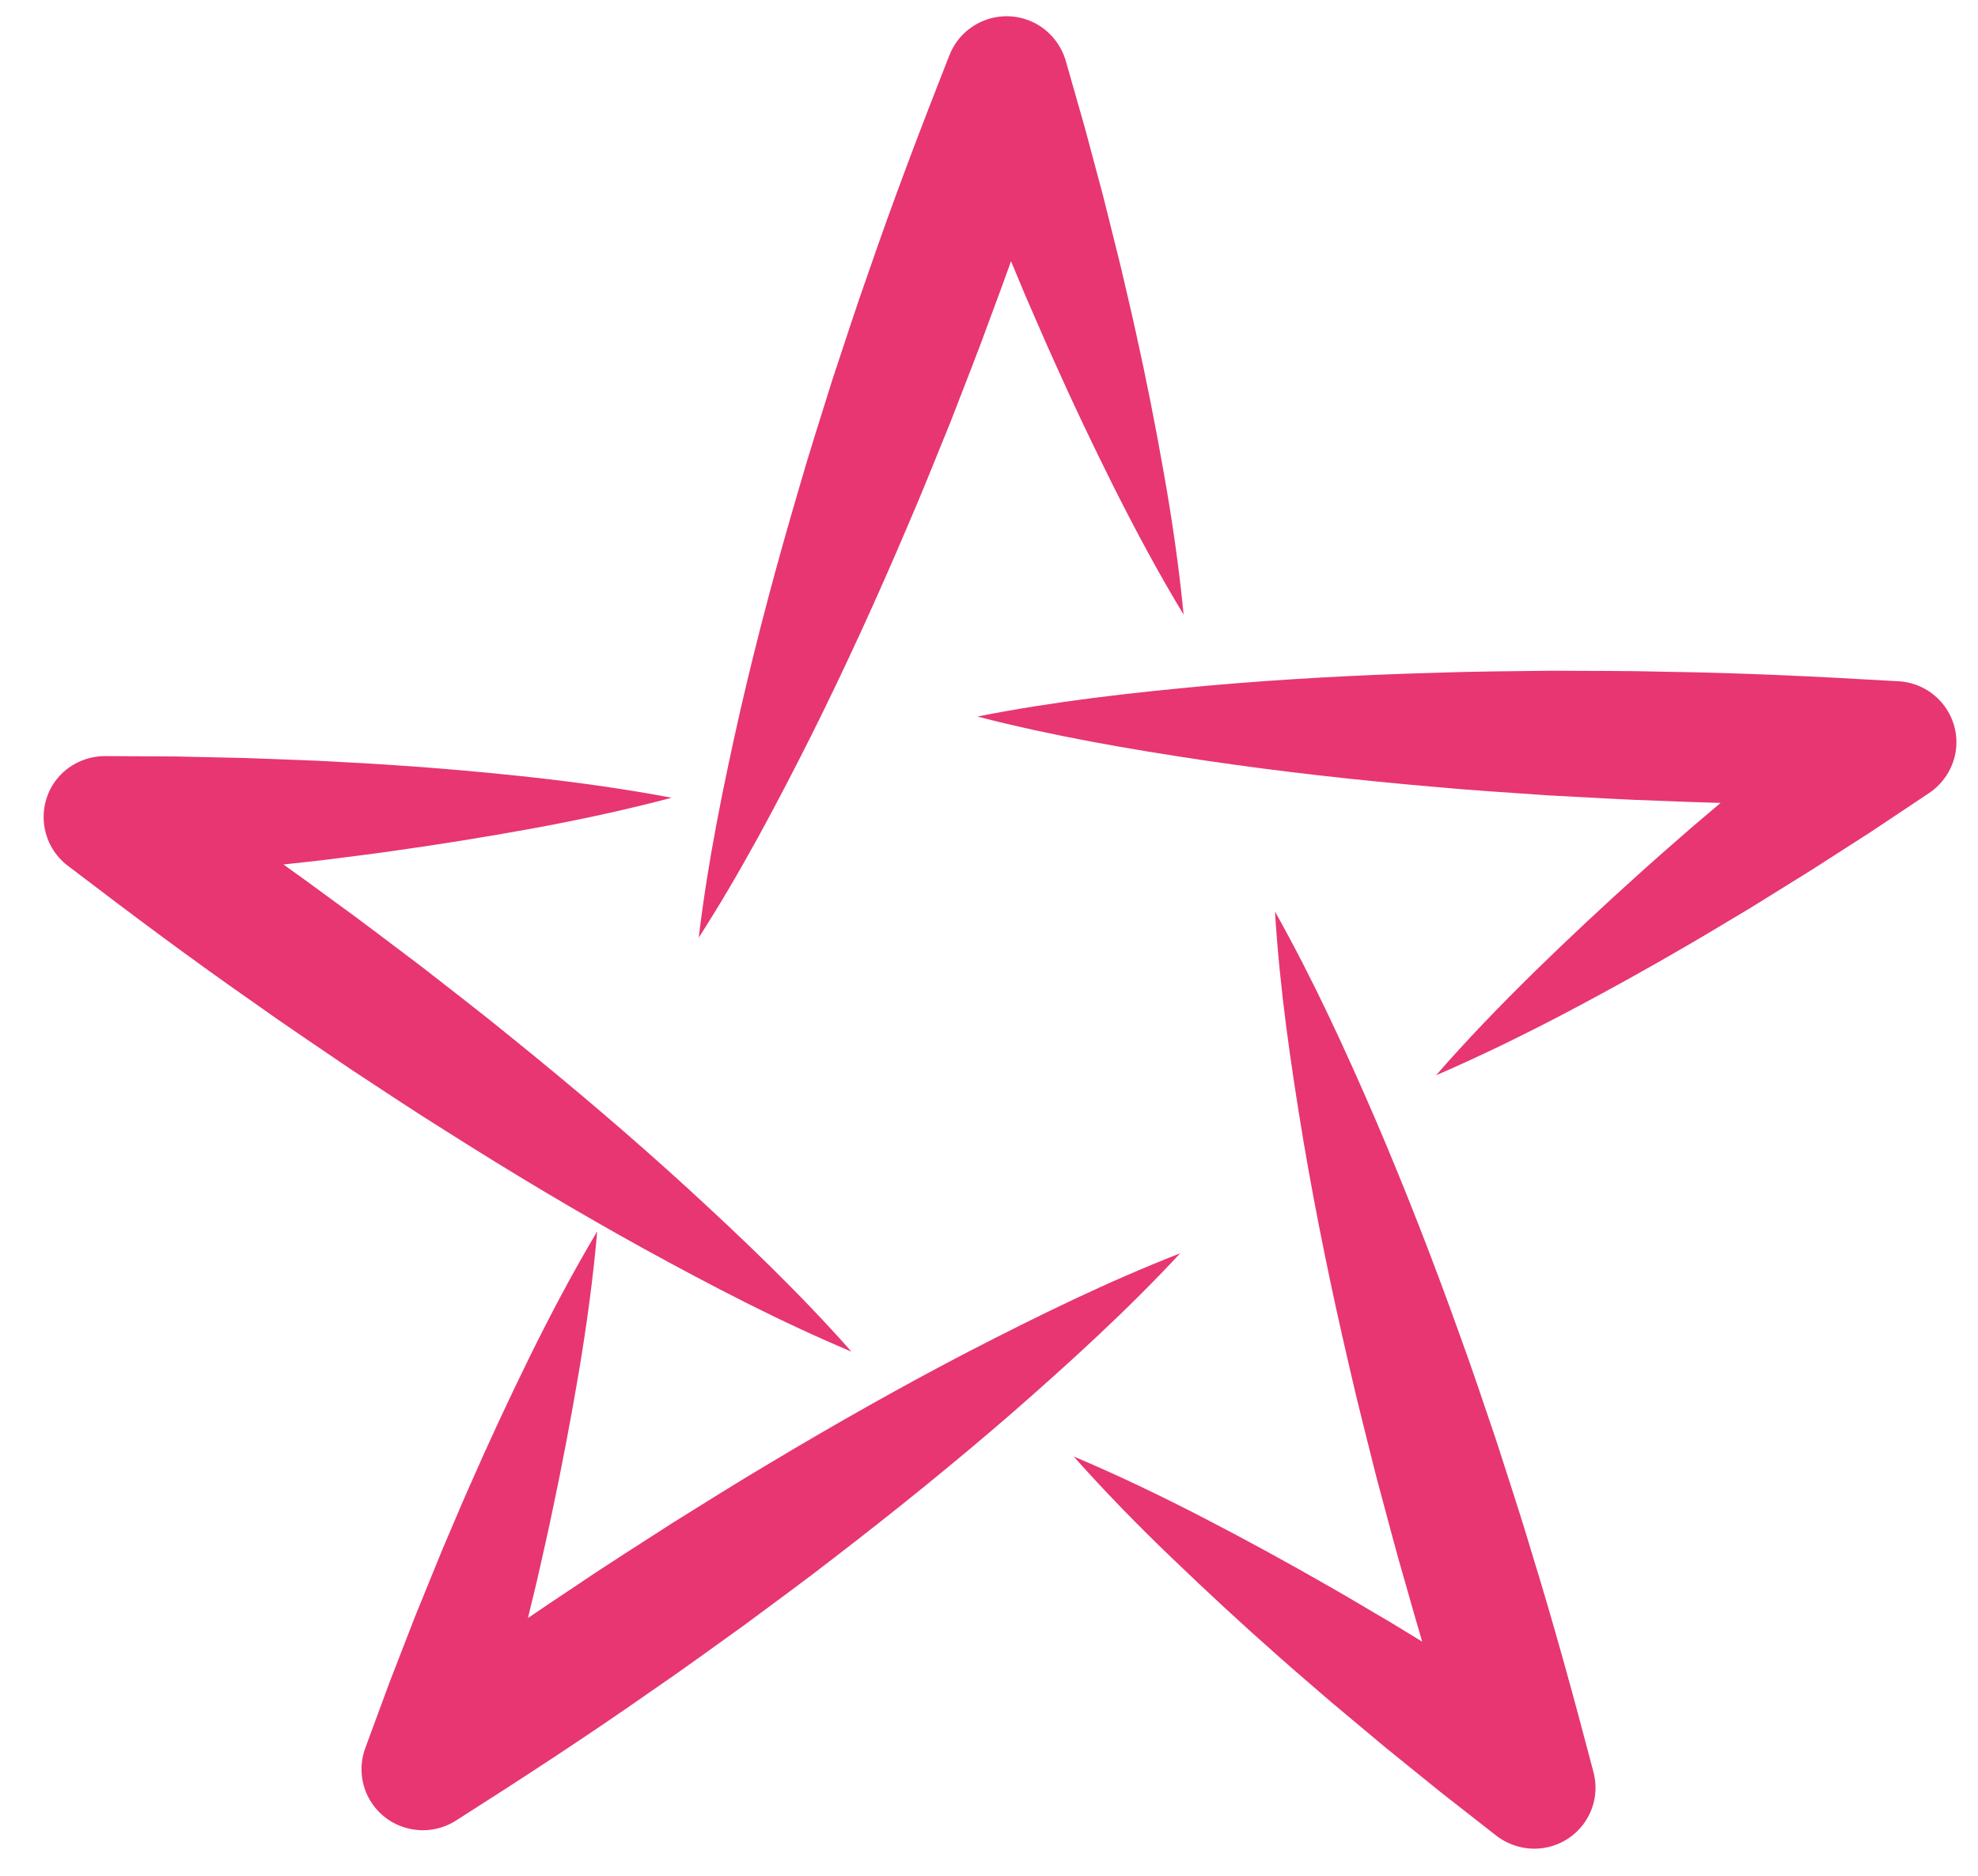 <?xml version="1.0" encoding="UTF-8"?> <svg xmlns="http://www.w3.org/2000/svg" width="58" height="55" viewBox="0 0 58 55" fill="none"> <path d="M31.483 42.706C32.788 43.257 34.051 43.865 35.291 44.506C36.531 45.147 37.752 45.814 38.955 46.505C39.56 46.846 40.15 47.207 40.75 47.555L42.522 48.635L44.276 49.742L46.008 50.877L43.188 52.863C42.495 50.745 41.824 48.623 41.226 46.479C40.911 45.411 40.638 44.333 40.346 43.258C40.078 42.177 39.796 41.099 39.551 40.012C39.045 37.842 38.593 35.654 38.218 33.443C37.851 31.232 37.525 29.009 37.386 26.73C38.506 28.722 39.441 30.767 40.333 32.827C41.216 34.889 42.026 36.97 42.778 39.071C43.162 40.117 43.513 41.176 43.871 42.23C44.209 43.291 44.565 44.347 44.879 45.413C45.539 47.54 46.128 49.687 46.693 51.84L46.726 51.965C46.976 52.923 46.403 53.9 45.44 54.149C44.877 54.295 44.299 54.153 43.873 53.823L42.242 52.547L40.63 51.243L39.039 49.912C38.517 49.458 37.988 49.012 37.471 48.551C36.431 47.633 35.411 46.69 34.407 45.725C33.4 44.762 32.422 43.762 31.483 42.706Z" fill="#E73672"></path> <path d="M42.108 31.529C43.039 30.463 44.009 29.46 45.005 28.484C46 27.512 47.016 26.562 48.046 25.636C48.56 25.169 49.084 24.719 49.603 24.263L51.185 22.921L52.787 21.604L54.409 20.316L55.436 23.599C53.199 23.6 50.962 23.578 48.726 23.483C47.609 23.449 46.491 23.377 45.374 23.32C44.258 23.24 43.14 23.174 42.024 23.069C39.792 22.876 37.562 22.628 35.333 22.299C33.104 21.964 30.878 21.584 28.658 21.01C30.908 20.564 33.154 20.314 35.397 20.107C37.64 19.908 39.882 19.788 42.123 19.726C43.243 19.686 44.361 19.681 45.481 19.667C46.601 19.675 47.718 19.666 48.838 19.697C51.074 19.729 53.31 19.838 55.542 19.969L55.672 19.976C56.666 20.033 57.422 20.883 57.364 21.869C57.329 22.445 57.017 22.949 56.569 23.252L54.845 24.401L53.1 25.521L51.336 26.616C50.739 26.97 50.15 27.331 49.549 27.68C48.351 28.38 47.135 29.054 45.9 29.705C44.667 30.351 43.409 30.968 42.108 31.529Z" fill="#E73672"></path> <path d="M34.706 18.021C33.974 16.813 33.315 15.581 32.688 14.337C32.065 13.094 31.469 11.842 30.905 10.579C30.619 9.949 30.351 9.314 30.072 8.681L29.275 6.77L28.512 4.848L27.782 2.915L31.238 2.96C30.549 5.077 29.839 7.187 29.055 9.272C28.677 10.319 28.264 11.354 27.863 12.393C27.442 13.424 27.033 14.46 26.587 15.485C25.714 17.538 24.785 19.57 23.783 21.578C22.773 23.583 21.722 25.572 20.488 27.495C20.759 25.228 21.212 23.026 21.706 20.839C22.208 18.655 22.786 16.497 23.417 14.359C23.724 13.286 24.066 12.228 24.398 11.163C24.751 10.106 25.088 9.046 25.463 7.996C26.186 5.89 26.977 3.81 27.794 1.735L27.842 1.614C28.205 0.694 29.248 0.239 30.173 0.6C30.714 0.81 31.098 1.264 31.25 1.78L31.816 3.766L32.35 5.761L32.851 7.768C33.006 8.442 33.169 9.111 33.316 9.788C33.616 11.138 33.885 12.496 34.125 13.865C34.369 15.235 34.571 16.617 34.706 18.021Z" fill="#E73672"></path> <path d="M17.512 36.105C17.389 37.51 17.198 38.893 16.968 40.262C16.735 41.632 16.477 42.993 16.189 44.344C16.05 45.021 15.891 45.692 15.741 46.366L15.255 48.378L14.736 50.378L14.187 52.368L11.416 50.313C13.225 49.003 15.047 47.713 16.913 46.482C17.836 45.854 18.784 45.262 19.72 44.655C20.671 44.065 21.614 43.468 22.577 42.899C24.496 41.751 26.447 40.646 28.443 39.609C30.445 38.579 32.471 37.582 34.607 36.748C33.05 38.424 31.381 39.94 29.689 41.42C27.992 42.892 26.248 44.3 24.477 45.662C23.596 46.349 22.69 47.006 21.795 47.672C20.886 48.321 19.986 48.983 19.062 49.611C17.233 50.893 15.362 52.113 13.478 53.313L13.37 53.382C12.532 53.915 11.419 53.673 10.883 52.84C10.569 52.351 10.525 51.763 10.71 51.258L11.425 49.321L12.173 47.393L12.954 45.476C13.228 44.842 13.489 44.203 13.771 43.572C14.326 42.304 14.912 41.047 15.523 39.801C16.137 38.555 16.789 37.319 17.512 36.105Z" fill="#E73672"></path> <path d="M19.695 23.391C18.328 23.754 16.962 24.044 15.592 24.296C14.223 24.546 12.85 24.766 11.477 24.958C10.79 25.058 10.105 25.137 9.419 25.226L7.357 25.454L5.293 25.65L3.228 25.811L4.212 22.515C6.067 23.765 7.91 25.034 9.71 26.363C10.617 27.015 11.504 27.7 12.398 28.371C13.279 29.061 14.169 29.742 15.036 30.453C16.778 31.86 18.489 33.312 20.153 34.832C21.814 36.355 23.447 37.915 24.967 39.632C22.853 38.743 20.85 37.695 18.875 36.612C16.903 35.524 14.977 34.37 13.085 33.169C12.133 32.576 11.204 31.955 10.268 31.34C9.344 30.707 8.412 30.091 7.501 29.439C5.665 28.162 3.872 26.822 2.094 25.465L1.99 25.387C1.198 24.784 1.047 23.657 1.645 22.872C1.997 22.413 2.538 22.171 3.078 22.17L5.15 22.181L7.223 22.227L9.298 22.306C9.99 22.346 10.681 22.375 11.374 22.423C12.759 22.512 14.144 22.633 15.532 22.784C16.915 22.937 18.303 23.128 19.695 23.391Z" fill="#E73672"></path> </svg> 